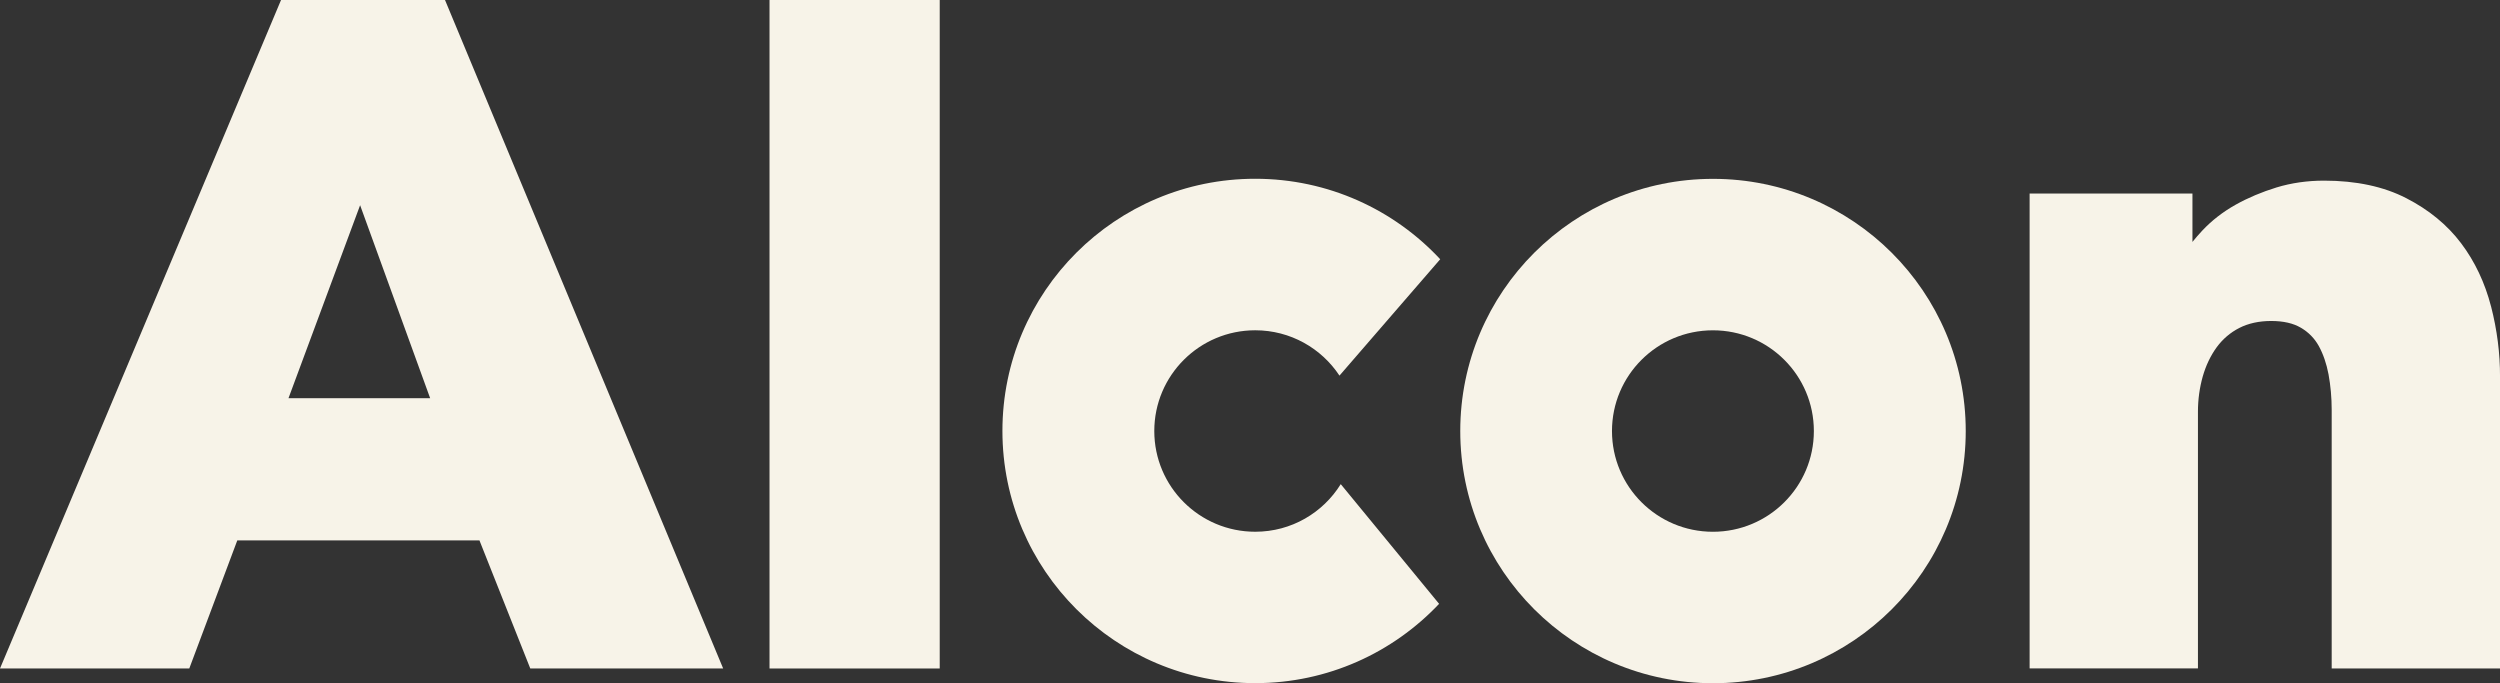 <?xml version="1.0" encoding="UTF-8"?><svg id="Layer_2" xmlns="http://www.w3.org/2000/svg" viewBox="0 0 841.34 229.93"><rect x="0" y="0" width="841.34" height="229.93" fill="#333333" stroke="none"/><defs><style>.cls-1{fill:#f7f3e8;}</style></defs><g id="Layer_1-2"><path class="cls-1" d="M838.33,103.14c-2.06-7.97-5.44-15.13-10.08-21.28-4.67-6.2-10.9-11.3-18.48-15.18-7.6-3.91-16.89-5.89-27.64-5.89-5.62,0-11.01.77-16.02,2.3-4.91,1.51-9.56,3.46-13.75,5.81-4.28,2.4-8.05,5.33-11.22,8.71-1.19,1.27-2.27,2.53-3.3,3.8v-16.29h-54.8v159.82h56.65v-86.4c0-4.09.55-8.05,1.61-11.83,1.06-3.7,2.64-7.02,4.7-9.85,2.01-2.74,4.57-4.94,7.6-6.49s6.65-2.35,10.74-2.35,7.42.76,9.98,2.27c2.61,1.53,4.57,3.54,6.02,6.12,1.5,2.72,2.61,5.94,3.3,9.58.69,3.78,1.06,7.79,1.06,11.93v87.04h56.65v-98.2c.03-7.84-1-15.79-3.01-23.63Z"/><path class="cls-1" d="M610.43,145.06c0,18.72-15.2,33.9-33.97,33.9s-33.97-15.18-33.97-33.9,15.2-33.9,33.97-33.9,33.97,15.18,33.97,33.9ZM576.49,60.19c-46.99,0-85.06,38.01-85.06,84.87s38.09,84.87,85.06,84.87,85.05-38.01,85.05-84.87-38.09-84.87-85.05-84.87Z"/><path class="cls-1" d="M422.43,178.95c-18.77,0-33.97-15.18-33.97-33.9s15.21-33.9,33.97-33.9c11.85,0,22.28,6.07,28.35,15.26l33.9-39.17c-15.52-16.66-37.67-27.08-62.27-27.08-46.99,0-85.06,38.01-85.06,84.87s38.09,84.87,85.06,84.87c24.42,0,46.38-10.27,61.9-26.69l-33.1-40.28c-5.96,9.61-16.6,16.02-28.77,16.02Z"/><path class="cls-1" d="M94.58,0L0,224.97h63.7l16.16-43.11h81.49l17.11,43.11h64.91L149.76,0h-55.17ZM144.77,134h-47.68l24.1-64.94,23.57,64.94Z"/><rect class="cls-1" x="258.97" width="57.28" height="224.97"/></g></svg>